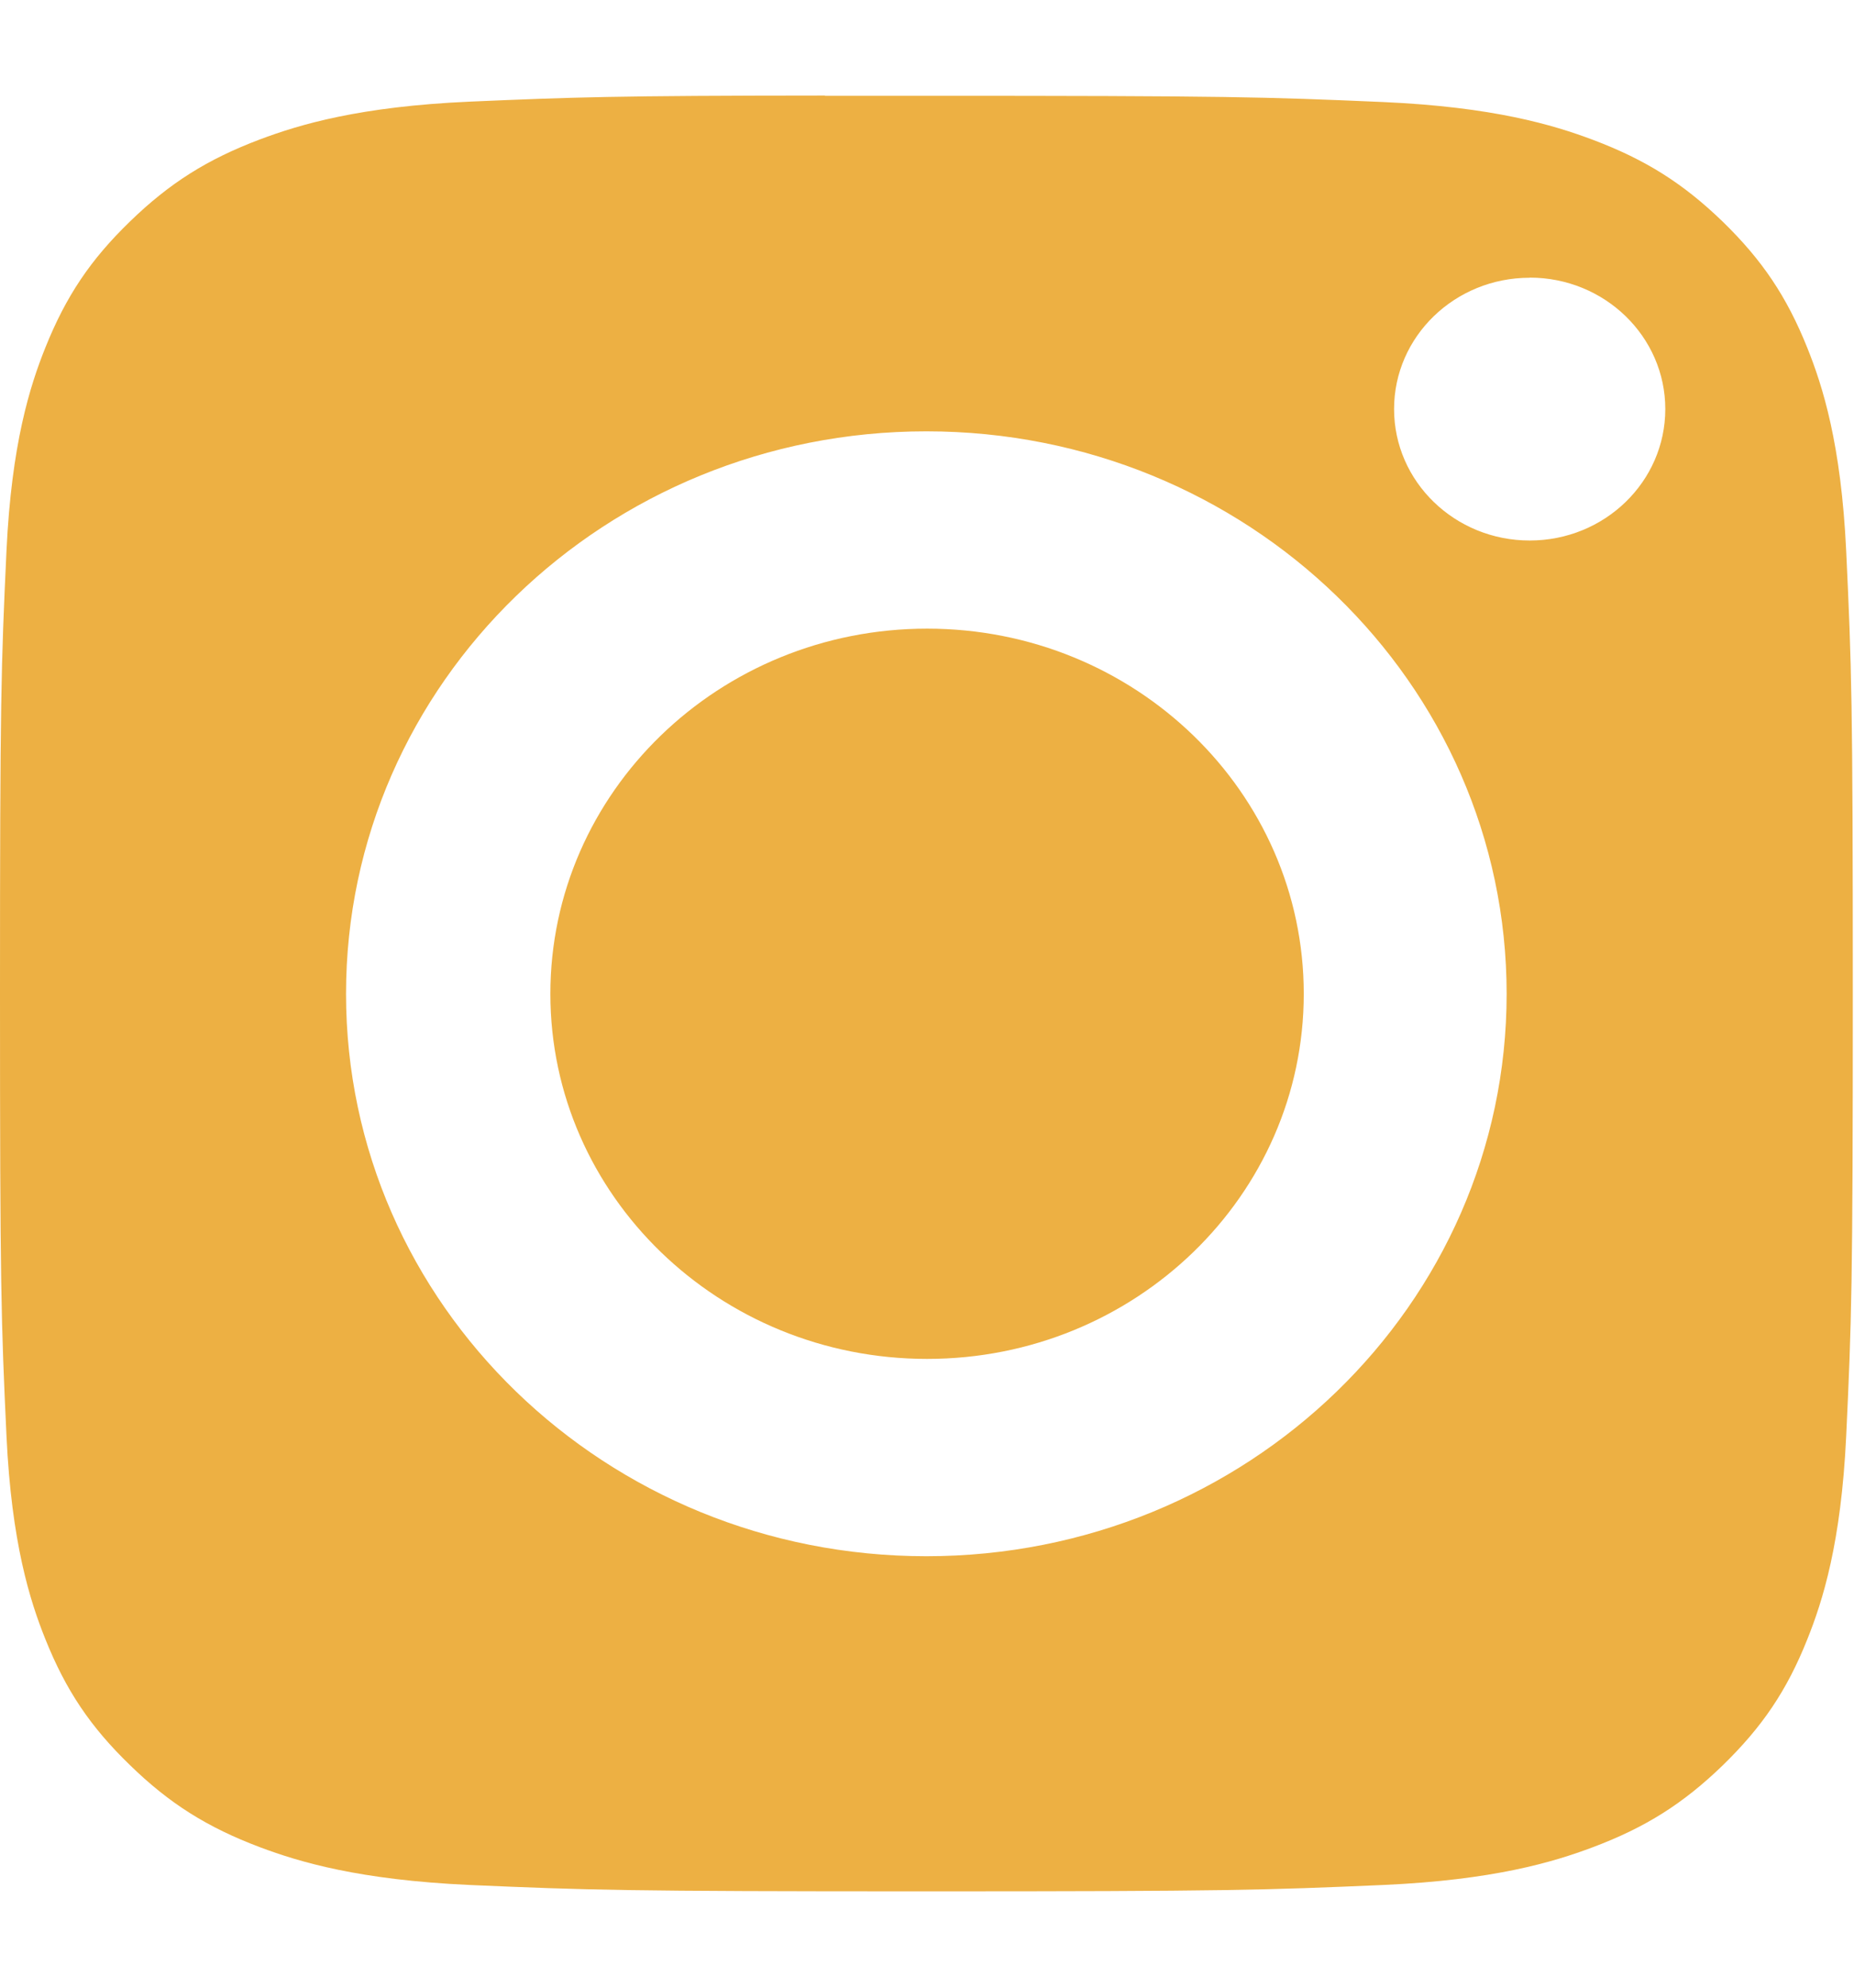 <svg width="14" height="15" viewBox="0 0 14 15" fill="none" xmlns="http://www.w3.org/2000/svg">
<path fill-rule="evenodd" clip-rule="evenodd" d="M6.23 0.723C6.379 0.723 6.539 0.723 6.711 0.723L6.996 0.723C9.274 0.723 9.544 0.731 10.444 0.77C11.276 0.807 11.727 0.942 12.028 1.055C12.426 1.205 12.71 1.384 13.009 1.673C13.307 1.963 13.492 2.238 13.647 2.624C13.764 2.915 13.903 3.352 13.941 4.158C13.982 5.03 13.991 5.292 13.991 7.498C13.991 9.704 13.982 9.966 13.941 10.837C13.903 11.643 13.764 12.081 13.647 12.372C13.493 12.758 13.307 13.032 13.009 13.322C12.71 13.611 12.427 13.79 12.028 13.94C11.728 14.053 11.276 14.188 10.444 14.225C9.544 14.264 9.274 14.273 6.996 14.273C4.717 14.273 4.447 14.264 3.547 14.225C2.715 14.187 2.264 14.053 1.963 13.94C1.565 13.79 1.28 13.611 0.982 13.321C0.683 13.032 0.498 12.757 0.343 12.371C0.226 12.08 0.087 11.643 0.049 10.837C0.008 9.965 0 9.703 0 7.496C0 5.288 0.008 5.028 0.049 4.156C0.087 3.35 0.226 2.913 0.343 2.622C0.498 2.236 0.683 1.96 0.982 1.671C1.28 1.382 1.565 1.202 1.963 1.052C2.264 0.939 2.715 0.804 3.547 0.767C4.335 0.733 4.64 0.722 6.23 0.721V0.723ZM11.551 2.096C10.986 2.096 10.527 2.539 10.527 3.087C10.527 3.635 10.986 4.079 11.551 4.079C12.117 4.079 12.575 3.635 12.575 3.087C12.575 2.54 12.117 2.095 11.551 2.095V2.096ZM2.613 7.5C2.613 5.155 4.575 3.255 6.995 3.255C9.415 3.255 11.377 5.155 11.377 7.5C11.377 9.844 9.416 11.744 6.995 11.744C4.575 11.744 2.613 9.844 2.613 7.5Z" fill="#EDB043"/>
<path d="M7.001 4.744C8.572 4.744 9.845 5.978 9.845 7.5C9.845 9.021 8.572 10.255 7.001 10.255C5.43 10.255 4.156 9.021 4.156 7.5C4.156 5.978 5.43 4.744 7.001 4.744Z" fill="#EDB043"/>
</svg>
